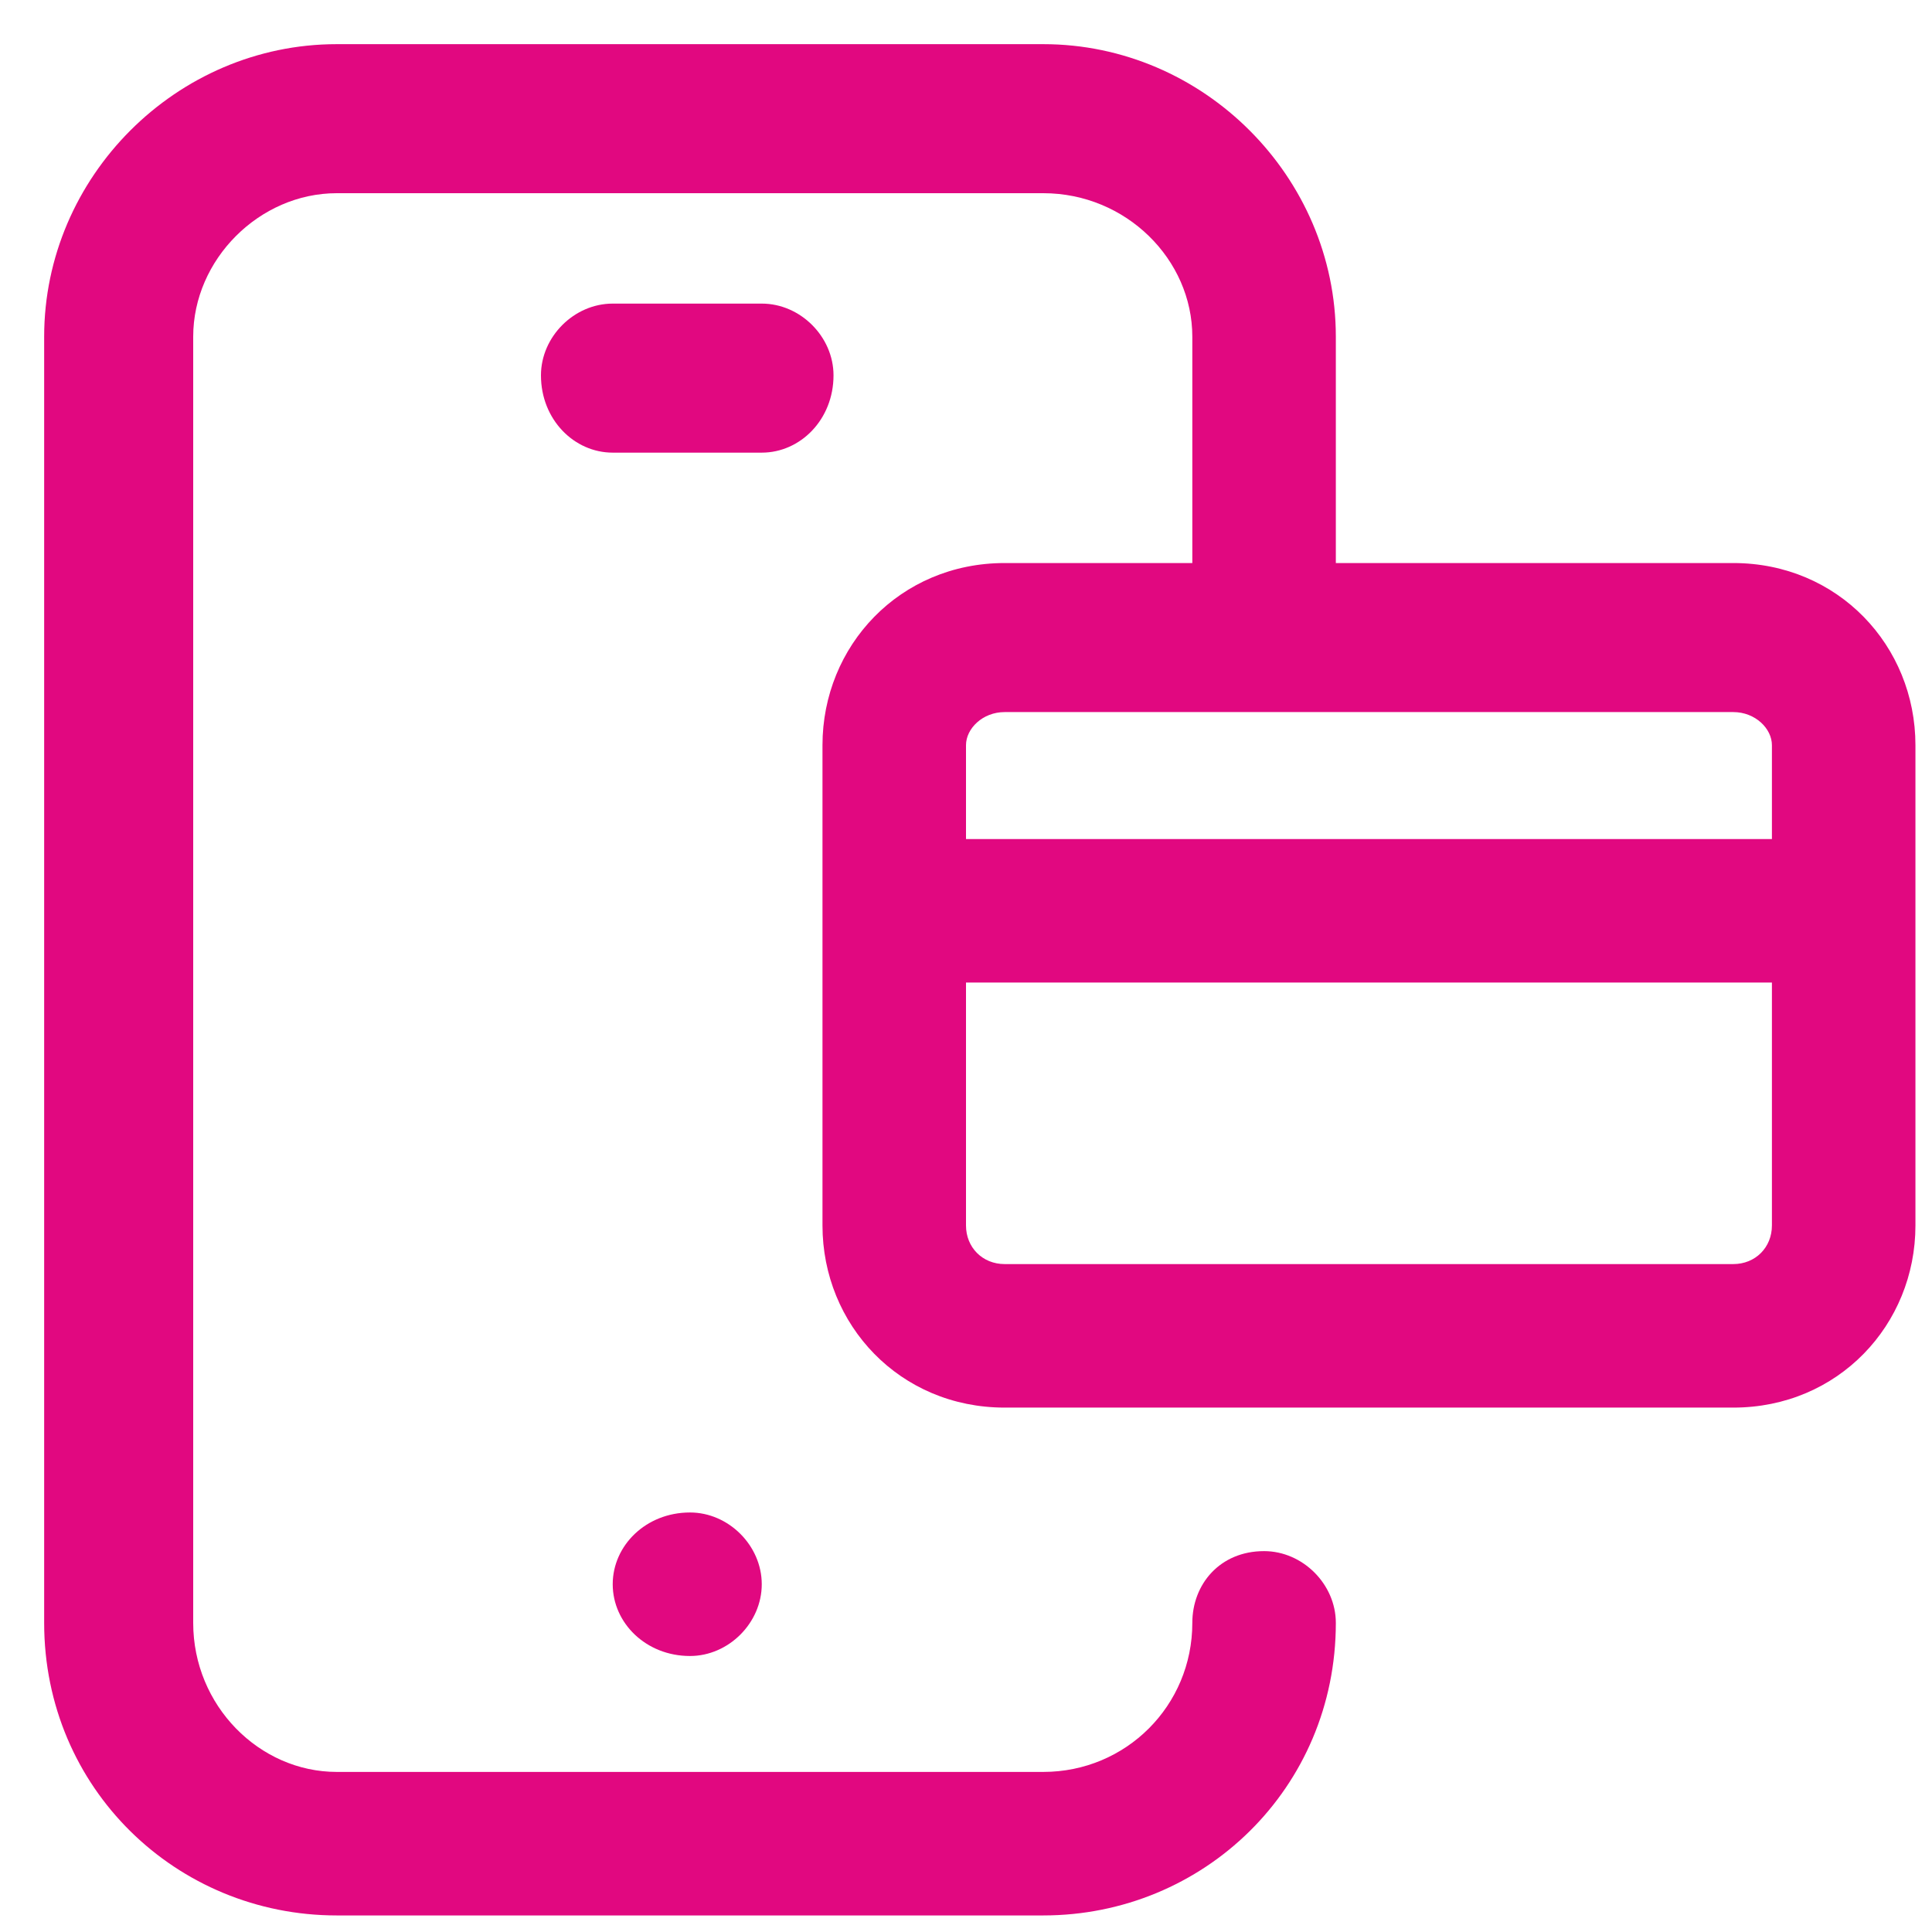 <?xml version="1.0" encoding="UTF-8"?>
<svg xmlns="http://www.w3.org/2000/svg" version="1.2" viewBox="0 0 35 35" width="35" height="35">
  <title>Path 33</title>
  <style>
		.s0 { fill: #e10880 } 
	</style>
  <path id="Path 33" fill-rule="evenodd" class="s0" d="m34.7 13.5v8.7c0 1.8-1.4 3.3-3.3 3.3h-13.2c-1.9 0-3.3-1.5-3.3-3.3v-8.7c0-1.8 1.4-3.3 3.3-3.3h3.4v-4.1c0-1.4-1.2-2.6-2.7-2.6h-12.8c-1.4 0-2.6 1.2-2.6 2.6v23.3c0 1.5 1.2 2.7 2.6 2.7h12.8c1.5 0 2.7-1.2 2.7-2.7 0-0.7 0.5-1.3 1.3-1.3 0.7 0 1.3 0.6 1.3 1.3 0 3-2.4 5.3-5.3 5.3h-12.8c-2.9 0-5.3-2.3-5.3-5.3v-23.3c0-2.9 2.4-5.3 5.3-5.3h12.8c2.9 0 5.3 2.4 5.3 5.3v4.1h7.2c1.9 0 3.3 1.5 3.3 3.3zm-17.2 0v1.7h14.6v-1.7c0-0.3-0.3-0.6-0.7-0.6h-13.2c-0.4 0-0.7 0.3-0.7 0.6zm14.6 8.7v-4.4h-14.6v4.4c0 0.4 0.3 0.7 0.7 0.7h13.2c0.4 0 0.7-0.3 0.7-0.7zm-19.6 5.2c0.7 0 1.3 0.6 1.3 1.3 0 0.7-0.6 1.3-1.3 1.3-0.8 0-1.4-0.6-1.4-1.3 0-0.7 0.6-1.3 1.4-1.3zm1.3-19.2h-2.7c-0.7 0-1.3-0.6-1.3-1.4 0-0.7 0.6-1.3 1.3-1.3h2.7c0.7 0 1.3 0.6 1.3 1.3 0 0.8-0.6 1.4-1.3 1.4z"></path>
</svg>
